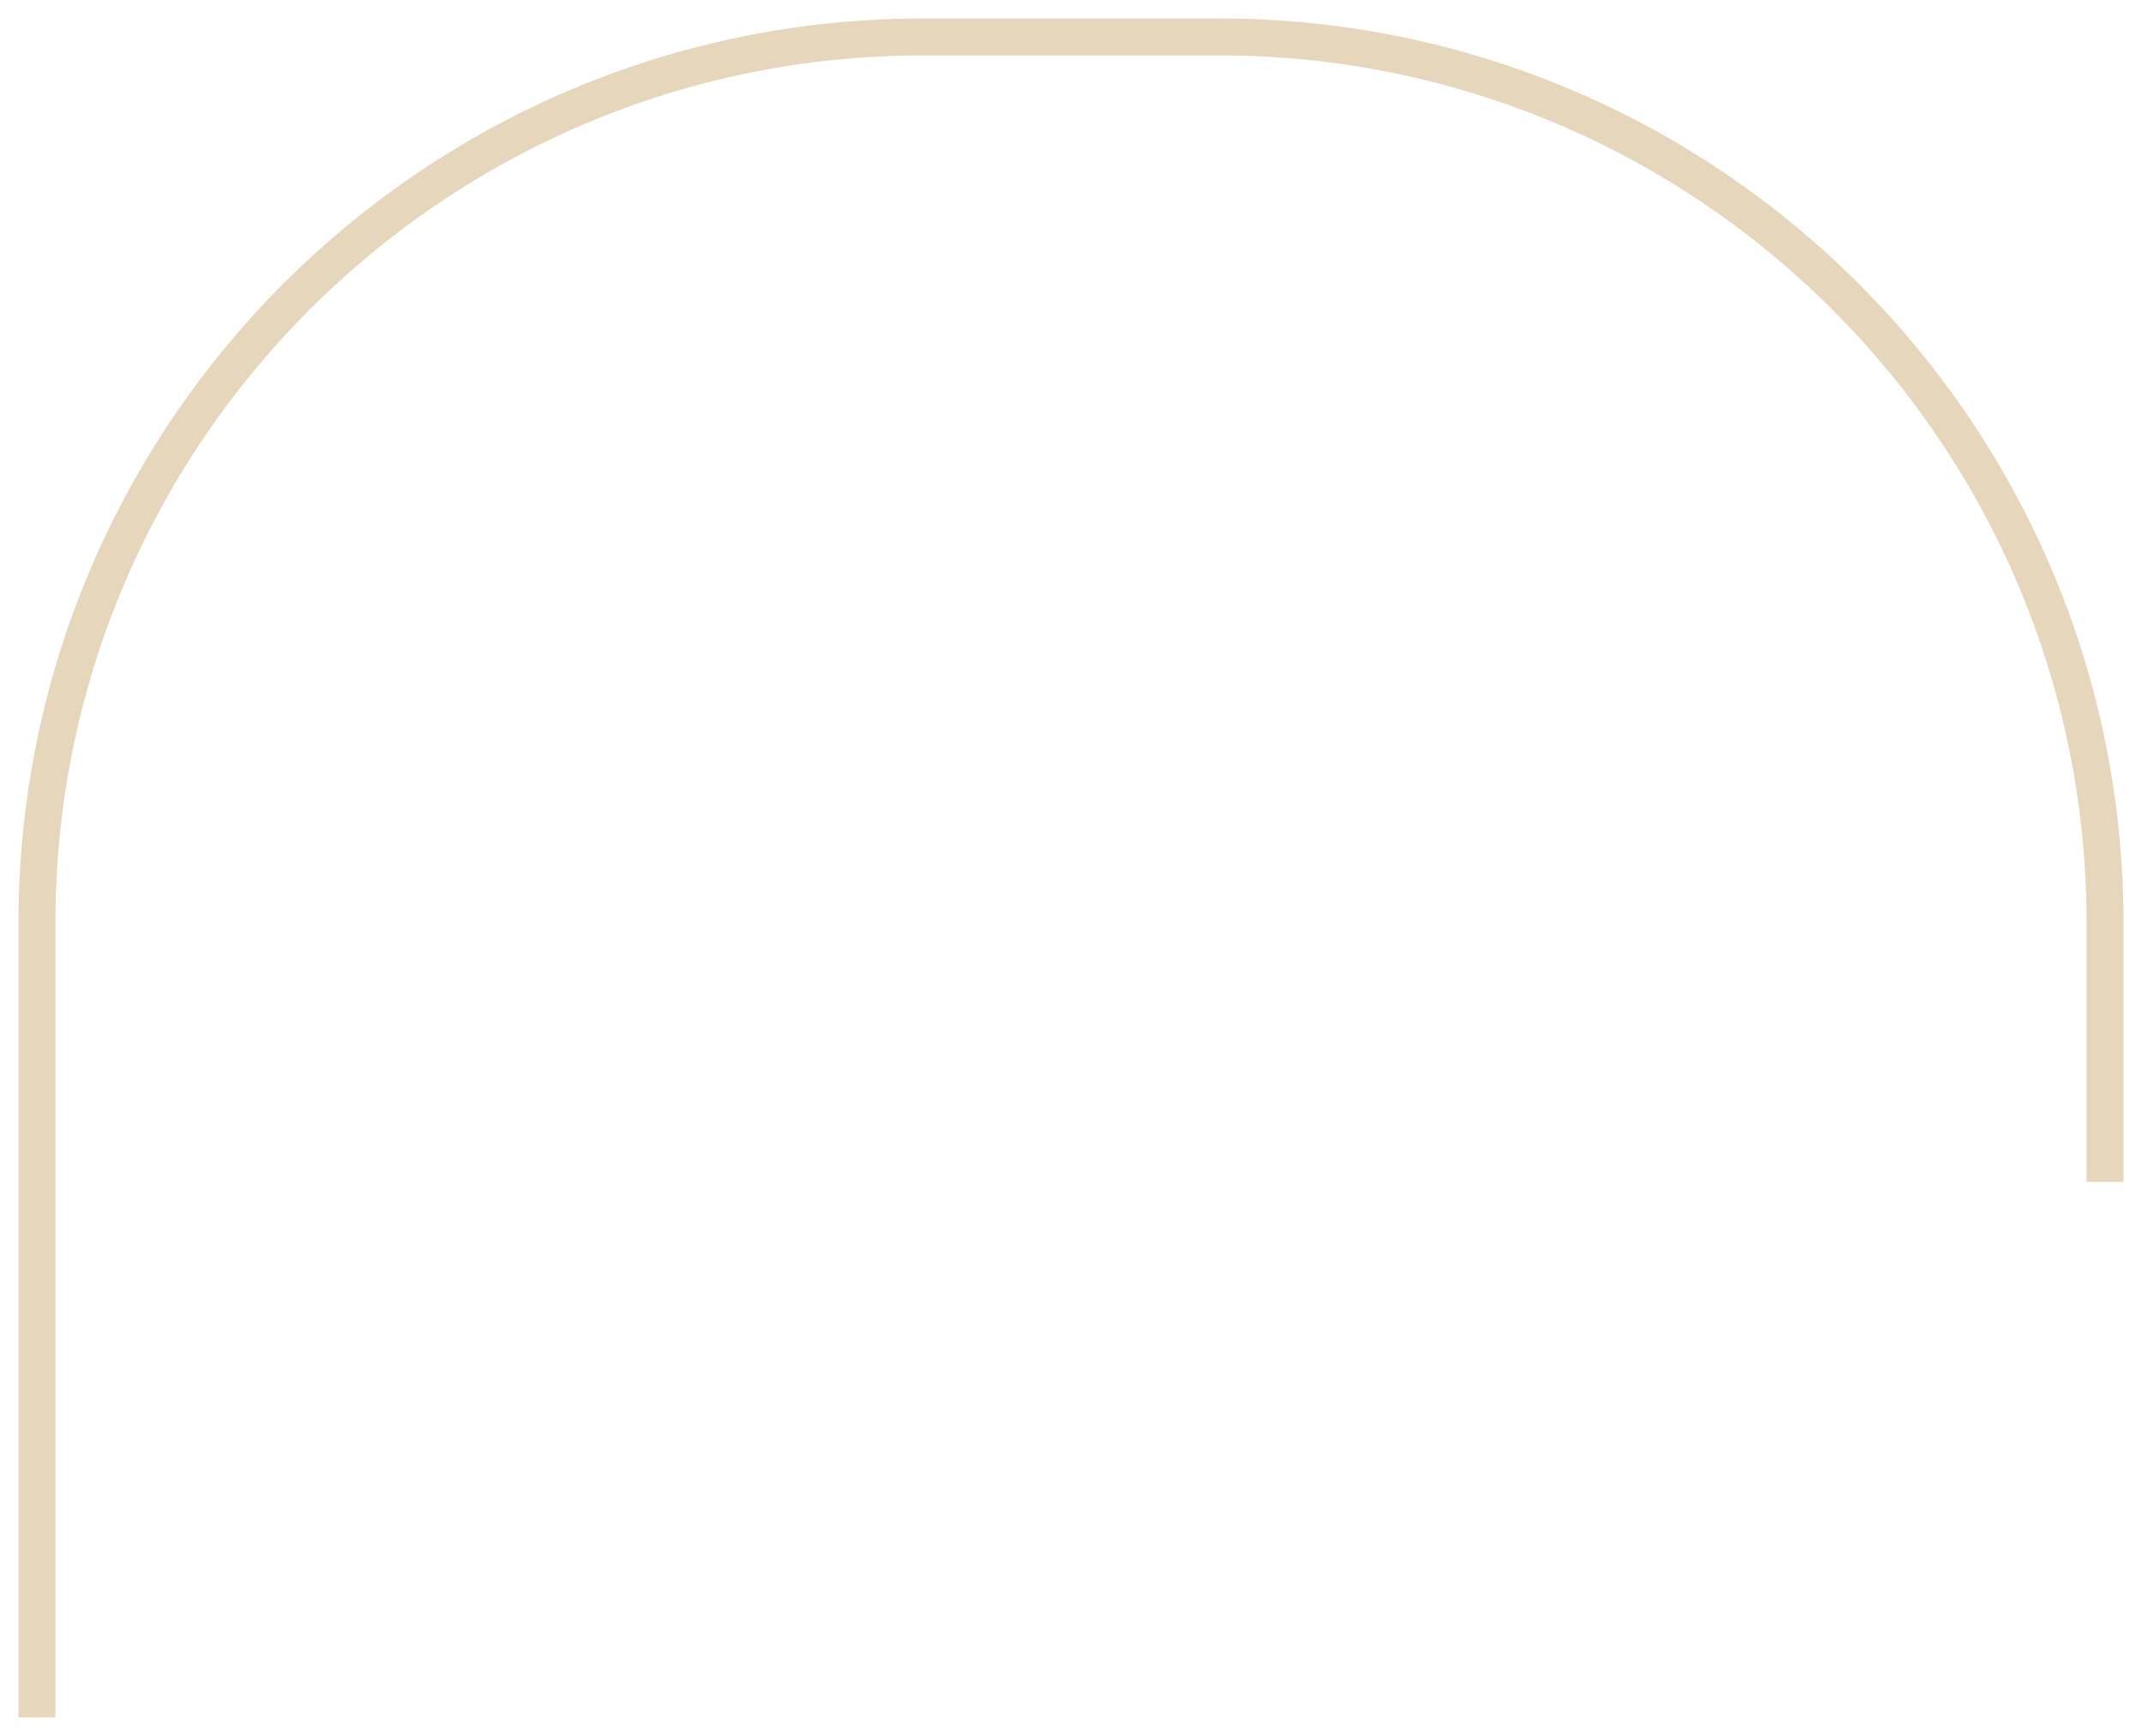 <?xml version="1.0" encoding="UTF-8"?> <svg xmlns="http://www.w3.org/2000/svg" width="58" height="47" viewBox="0 0 58 47" fill="none"><path d="M1 46.5V25C1 11.745 11.745 1 25 1H33C46.255 1 57 11.745 57 25V32" stroke="#E6D6BC"></path></svg> 